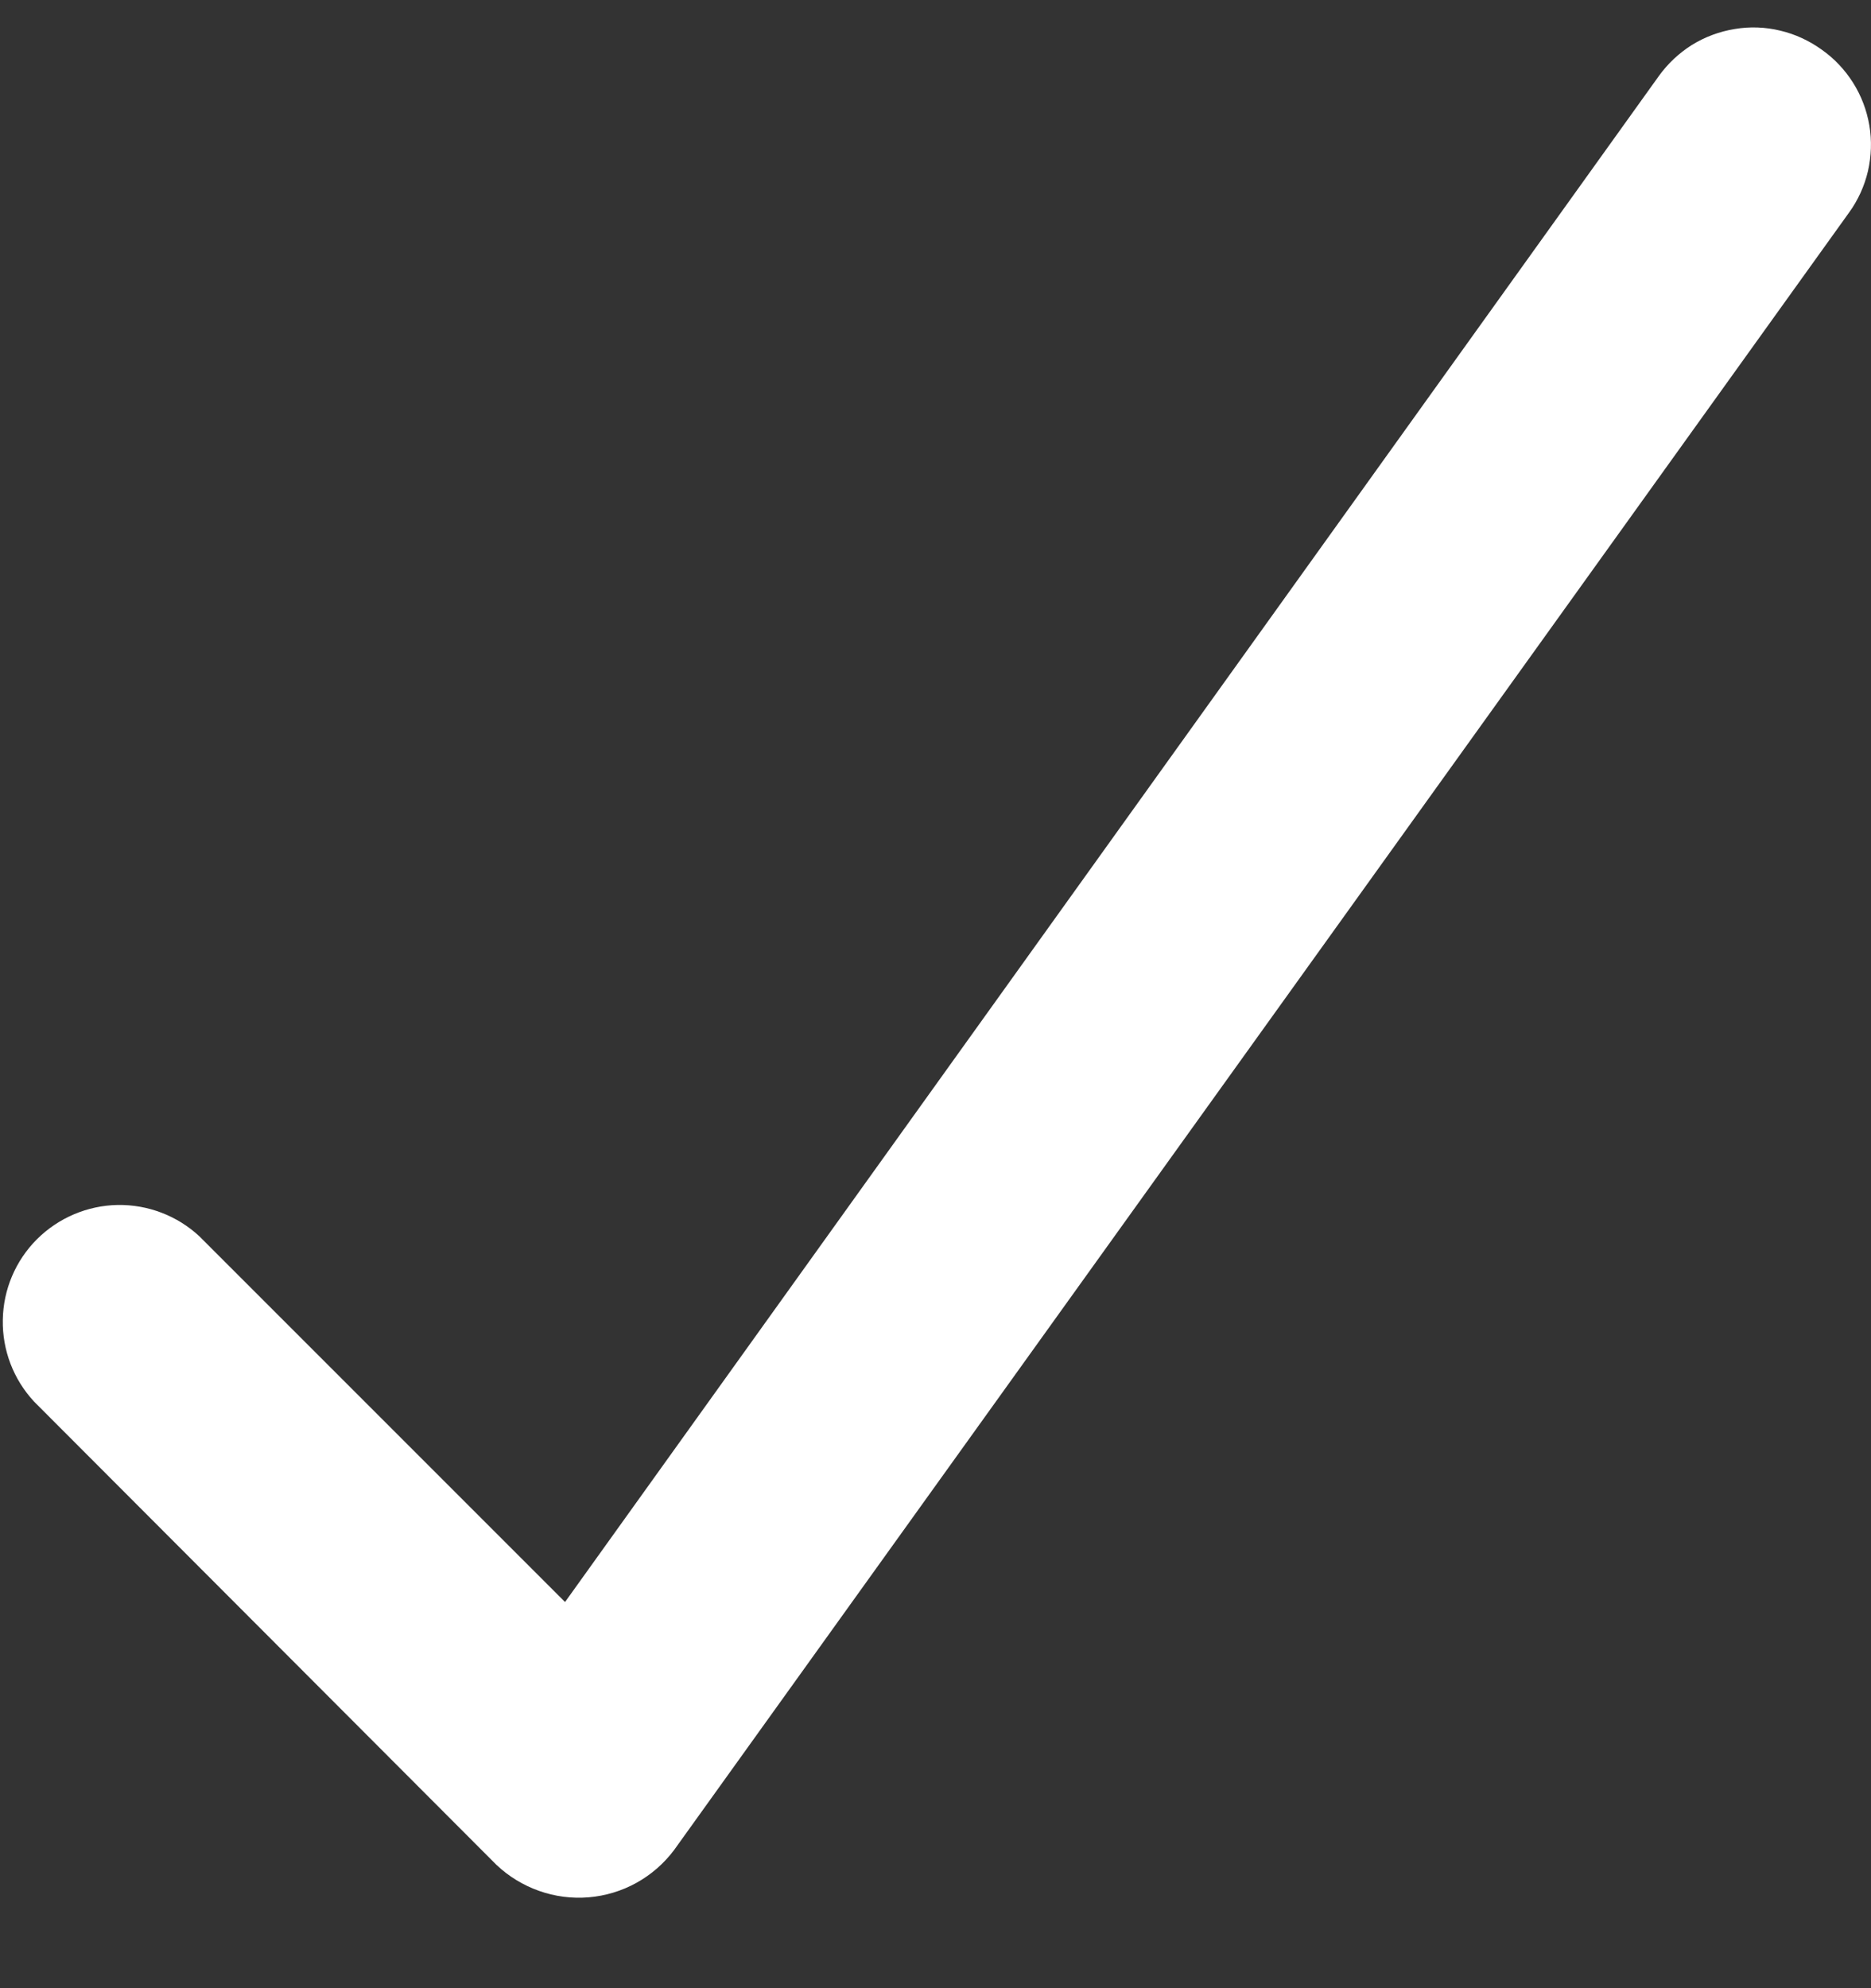 <svg width="16" height="17" viewBox="0 0 16 17" fill="none" xmlns="http://www.w3.org/2000/svg">
<rect x="0" y="0" width="16" height="17" fill="#333333" stroke="none"/>
<path d="M15.579 0.425C15.472 0.348 15.352 0.292 15.224 0.262C15.097 0.231 14.964 0.226 14.835 0.248C14.705 0.269 14.581 0.315 14.469 0.384C14.358 0.454 14.261 0.545 14.185 0.651L4.832 13.698L1.705 10.571C1.516 10.395 1.265 10.299 1.006 10.303C0.747 10.308 0.5 10.413 0.316 10.596C0.133 10.779 0.028 11.026 0.024 11.285C0.019 11.544 0.115 11.795 0.292 11.985L4.245 15.945C4.349 16.044 4.474 16.12 4.61 16.168C4.745 16.216 4.89 16.235 5.034 16.223C5.177 16.211 5.317 16.169 5.443 16.099C5.569 16.029 5.679 15.933 5.765 15.818L15.812 1.818C15.889 1.712 15.944 1.591 15.974 1.463C16.003 1.335 16.008 1.202 15.986 1.073C15.964 0.943 15.917 0.819 15.847 0.708C15.777 0.597 15.686 0.5 15.579 0.425Z" fill="white"/>
</svg>
